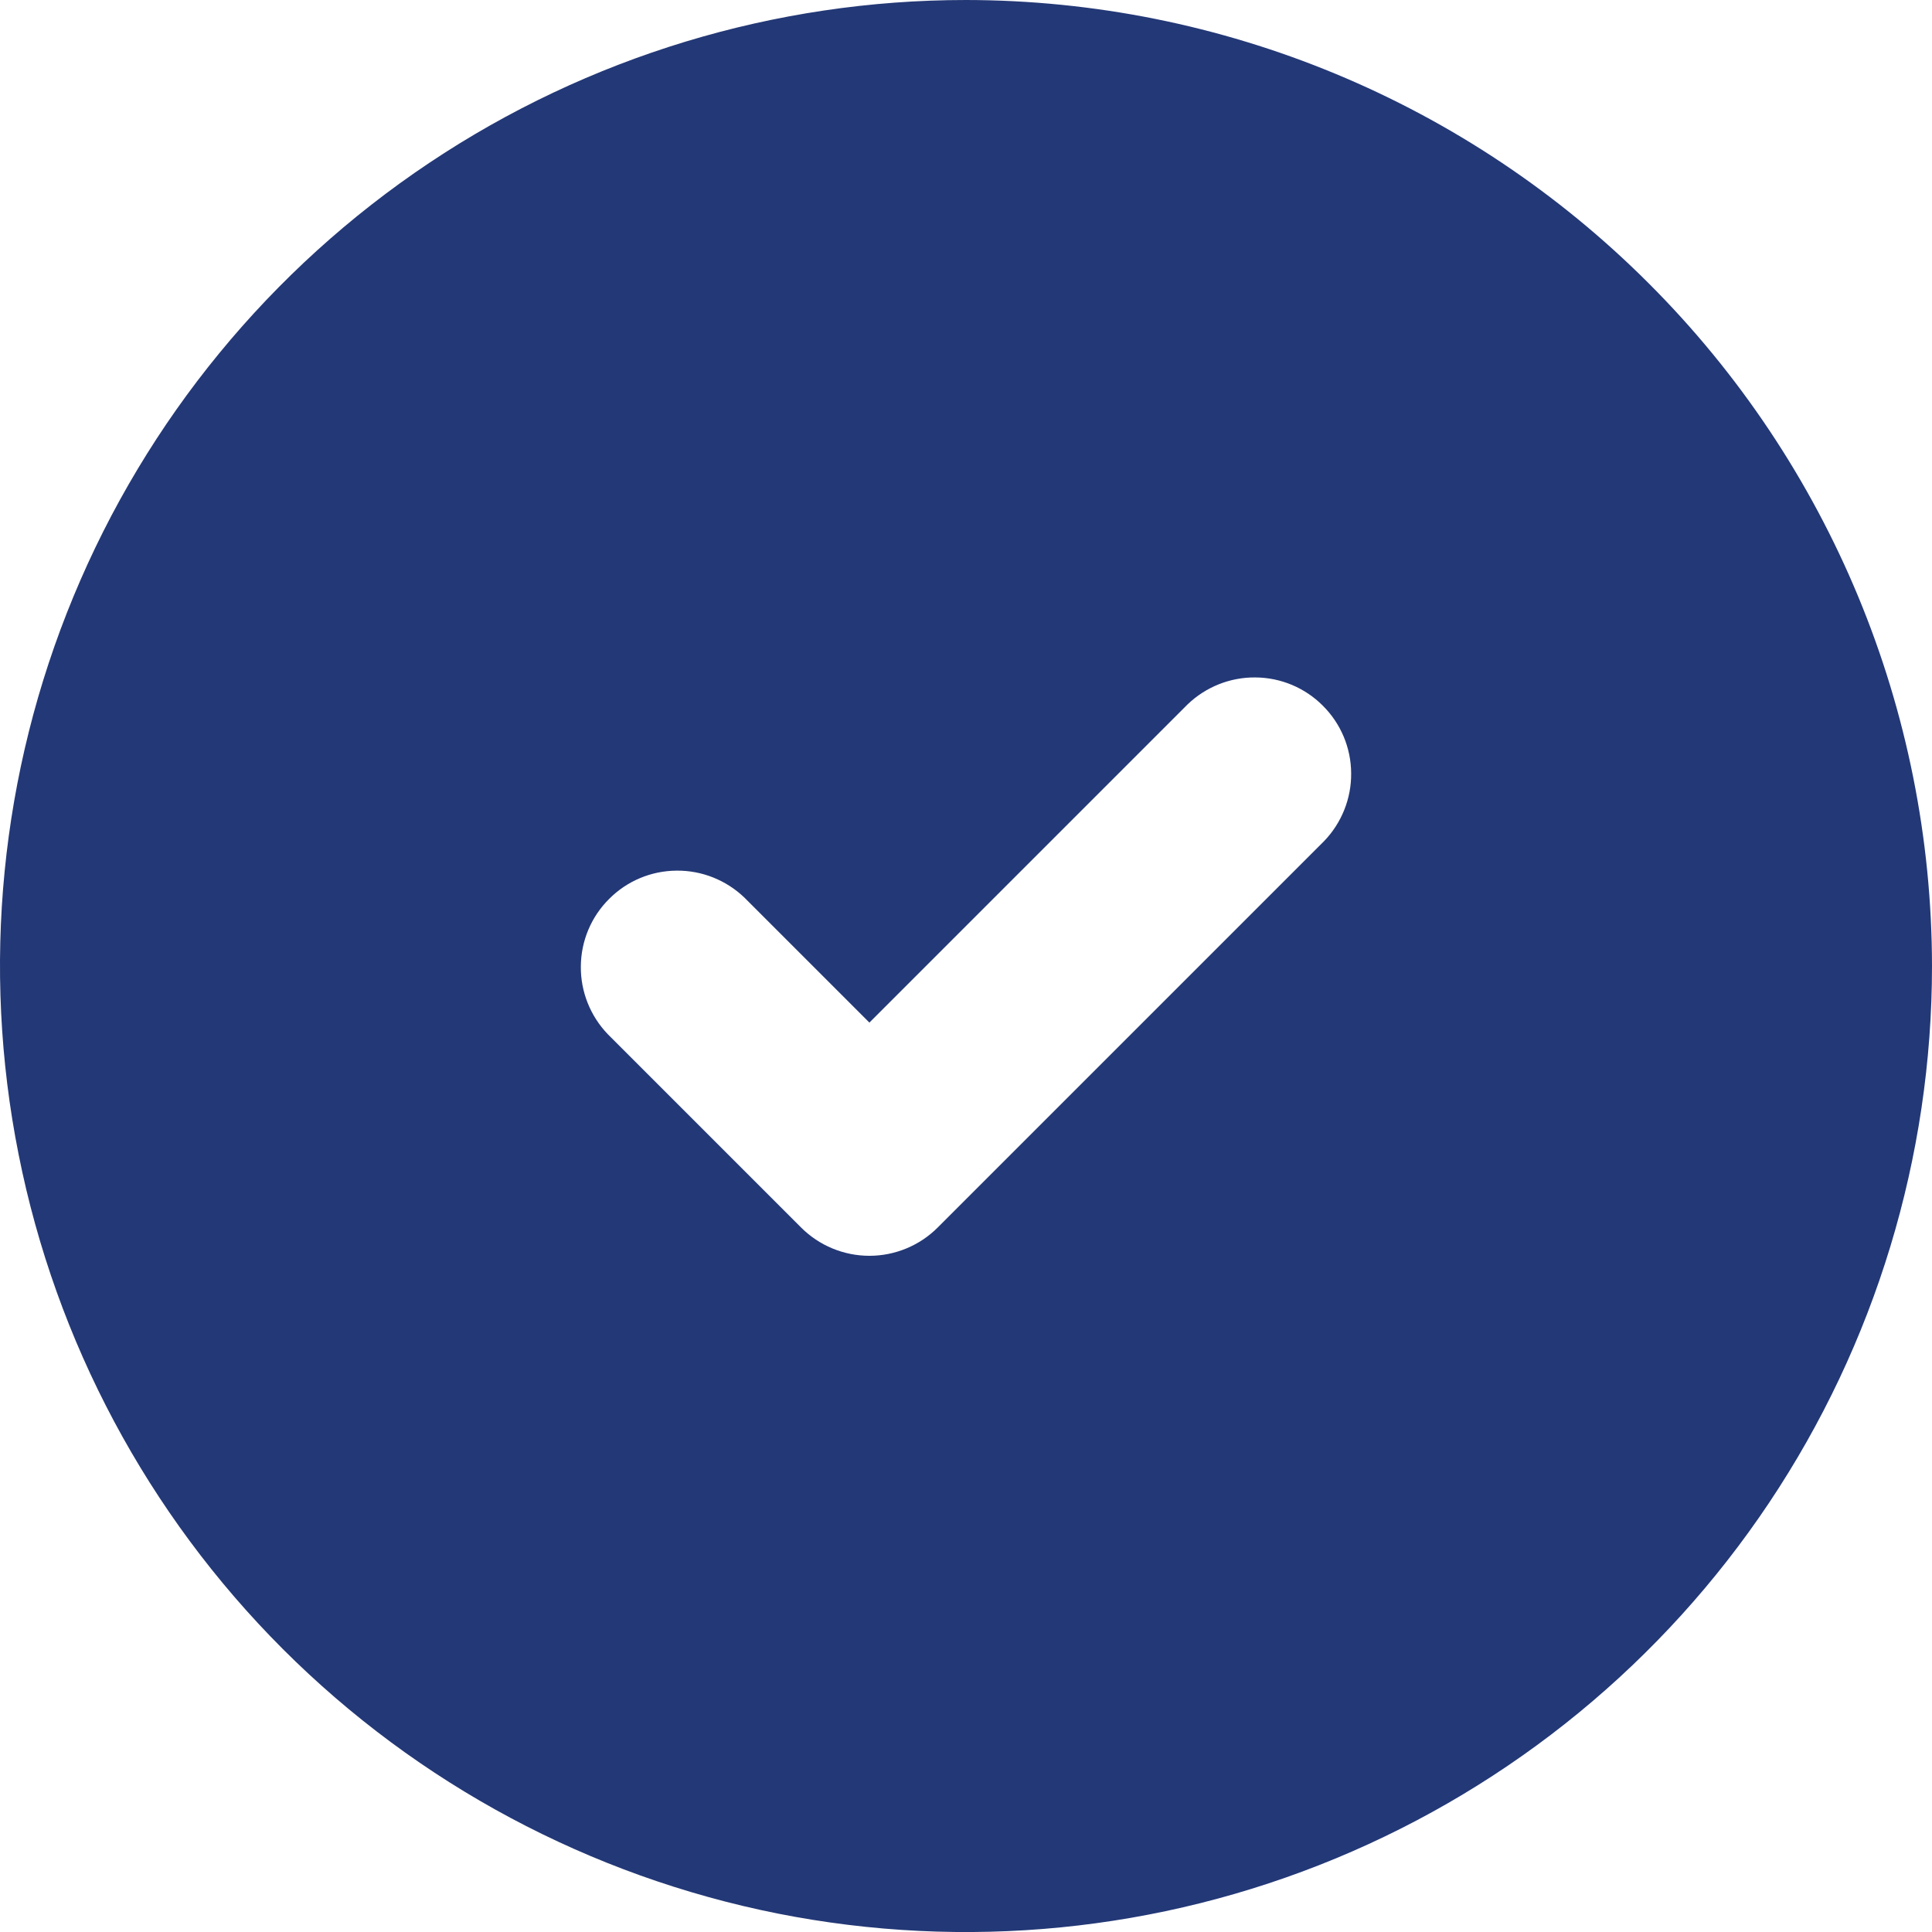 <svg width="14" height="14" viewBox="0 0 14 14" fill="none" xmlns="http://www.w3.org/2000/svg">
<g clip-path="url(#clip0_8355_279)">
<path d="M7 0C5.616 0 4.262 0.411 3.111 1.18C1.96 1.949 1.063 3.042 0.533 4.321C0.003 5.6 -0.136 7.008 0.135 8.366C0.405 9.723 1.071 10.971 2.05 11.95C3.029 12.929 4.277 13.595 5.634 13.866C6.992 14.136 8.4 13.997 9.679 13.467C10.958 12.937 12.051 12.04 12.82 10.889C13.589 9.738 14 8.384 14 7C13.998 5.144 13.26 3.365 11.947 2.053C10.635 0.74 8.856 0.002 7 0ZM9.595 6.095L6.795 8.895C6.664 9.026 6.486 9.1 6.3 9.1C6.114 9.1 5.936 9.026 5.805 8.895L4.405 7.495C4.278 7.363 4.207 7.186 4.209 7.003C4.21 6.819 4.284 6.643 4.414 6.514C4.543 6.384 4.719 6.31 4.903 6.309C5.086 6.307 5.263 6.378 5.395 6.505L6.3 7.41L8.605 5.105C8.737 4.978 8.914 4.907 9.097 4.909C9.281 4.91 9.457 4.984 9.586 5.114C9.716 5.243 9.79 5.419 9.791 5.603C9.793 5.786 9.722 5.963 9.595 6.095Z" fill="#233876"/>
</g>
<defs>
<clipPath id="clip0_8355_279">
<rect width="14" height="14" fill="white"/>
</clipPath>
</defs>
</svg>
